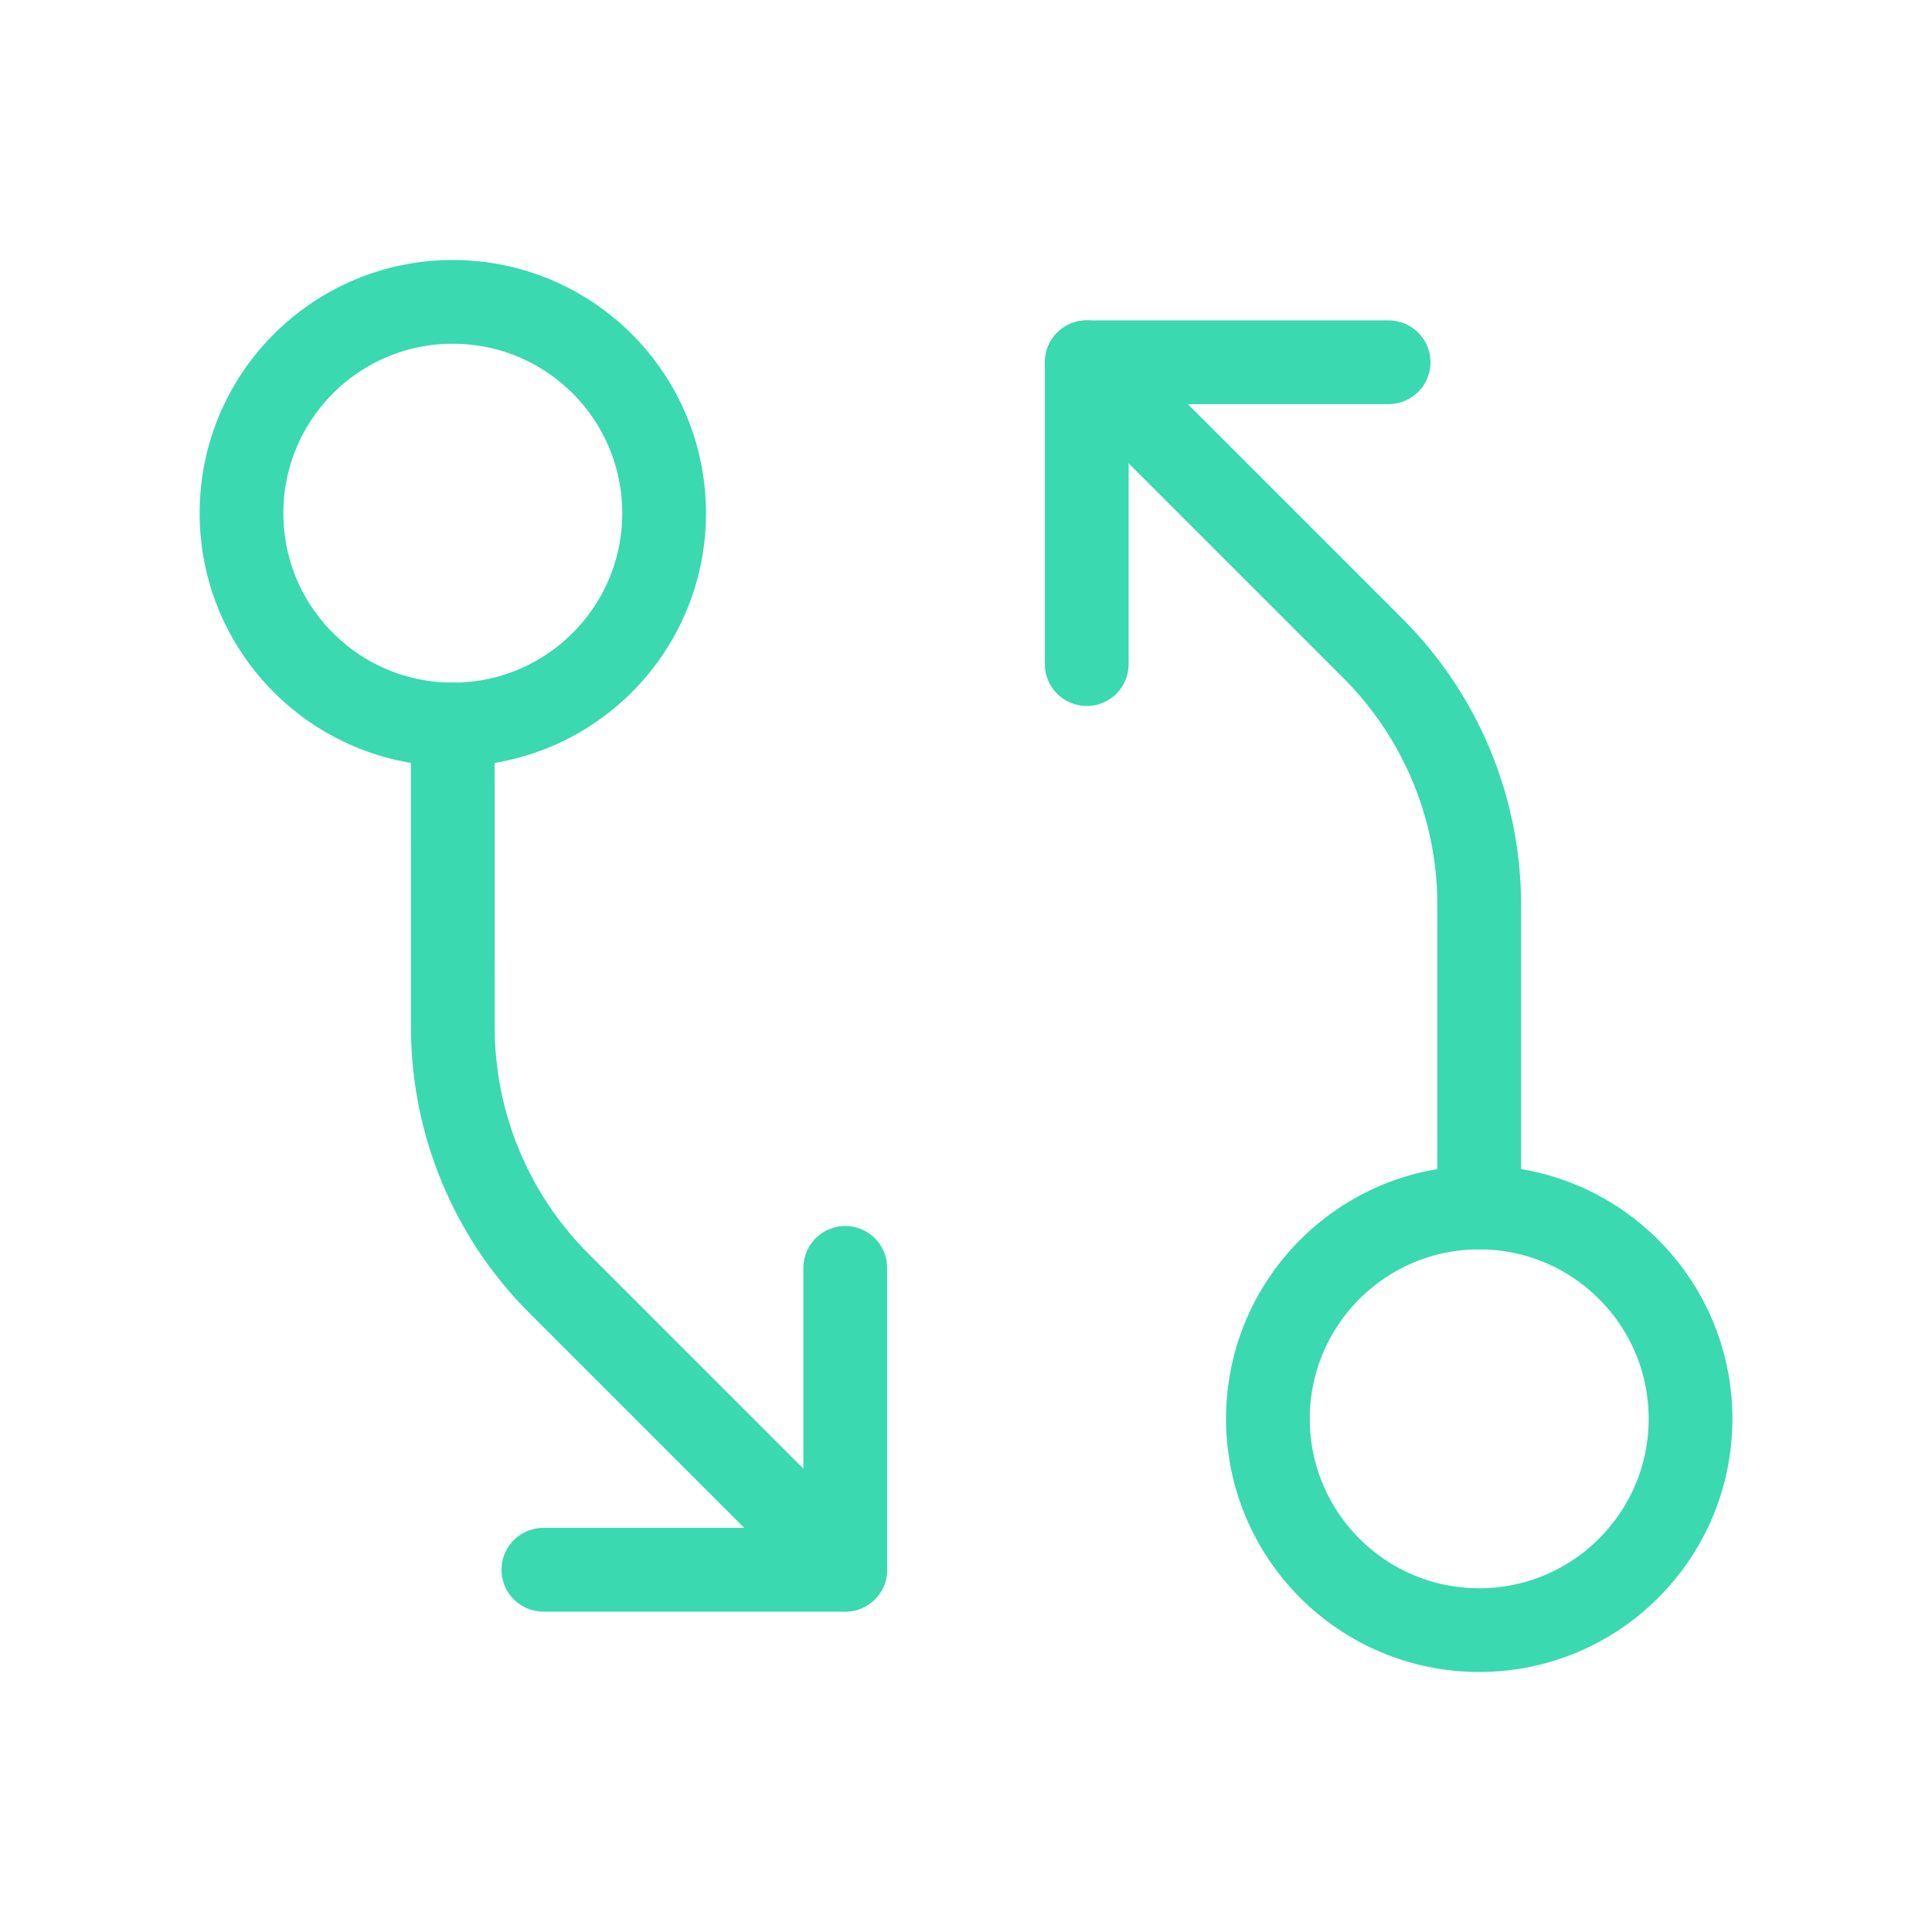 <?xml version="1.0" encoding="UTF-8"?> <svg xmlns="http://www.w3.org/2000/svg" width="60" height="60" viewBox="0 0 60 60" fill="none"><path d="M45.938 50.625C49.562 50.625 52.501 47.687 52.501 44.062C52.501 40.438 49.562 37.5 45.938 37.5C42.314 37.5 39.376 40.438 39.376 44.062C39.376 47.687 42.314 50.625 45.938 50.625Z" stroke="#3AD9AF" stroke-width="2.6" stroke-linecap="round" stroke-linejoin="round"></path><path d="M45.938 37.5L45.938 28.097C45.938 25.114 44.752 22.252 42.643 20.143L33.75 11.25" stroke="#3AD9AF" stroke-width="2.6" stroke-linecap="round" stroke-linejoin="round"></path><path d="M33.75 20.625V11.25H43.125" stroke="#3AD9AF" stroke-width="2.6" stroke-linecap="round" stroke-linejoin="round"></path><path d="M14.062 22.5C17.687 22.5 20.625 19.562 20.625 15.938C20.625 12.313 17.687 9.375 14.062 9.375C10.438 9.375 7.5 12.313 7.5 15.938C7.5 19.562 10.438 22.5 14.062 22.5Z" stroke="#3AD9AF" stroke-width="2.6" stroke-linecap="round" stroke-linejoin="round"></path><path d="M14.062 22.5L14.063 31.903C14.063 34.886 15.248 37.748 17.358 39.857L26.251 48.75" stroke="#3AD9AF" stroke-width="2.6" stroke-linecap="round" stroke-linejoin="round"></path><path d="M26.25 39.375V48.75H16.875" stroke="#3AD9AF" stroke-width="2.6" stroke-linecap="round" stroke-linejoin="round"></path></svg> 